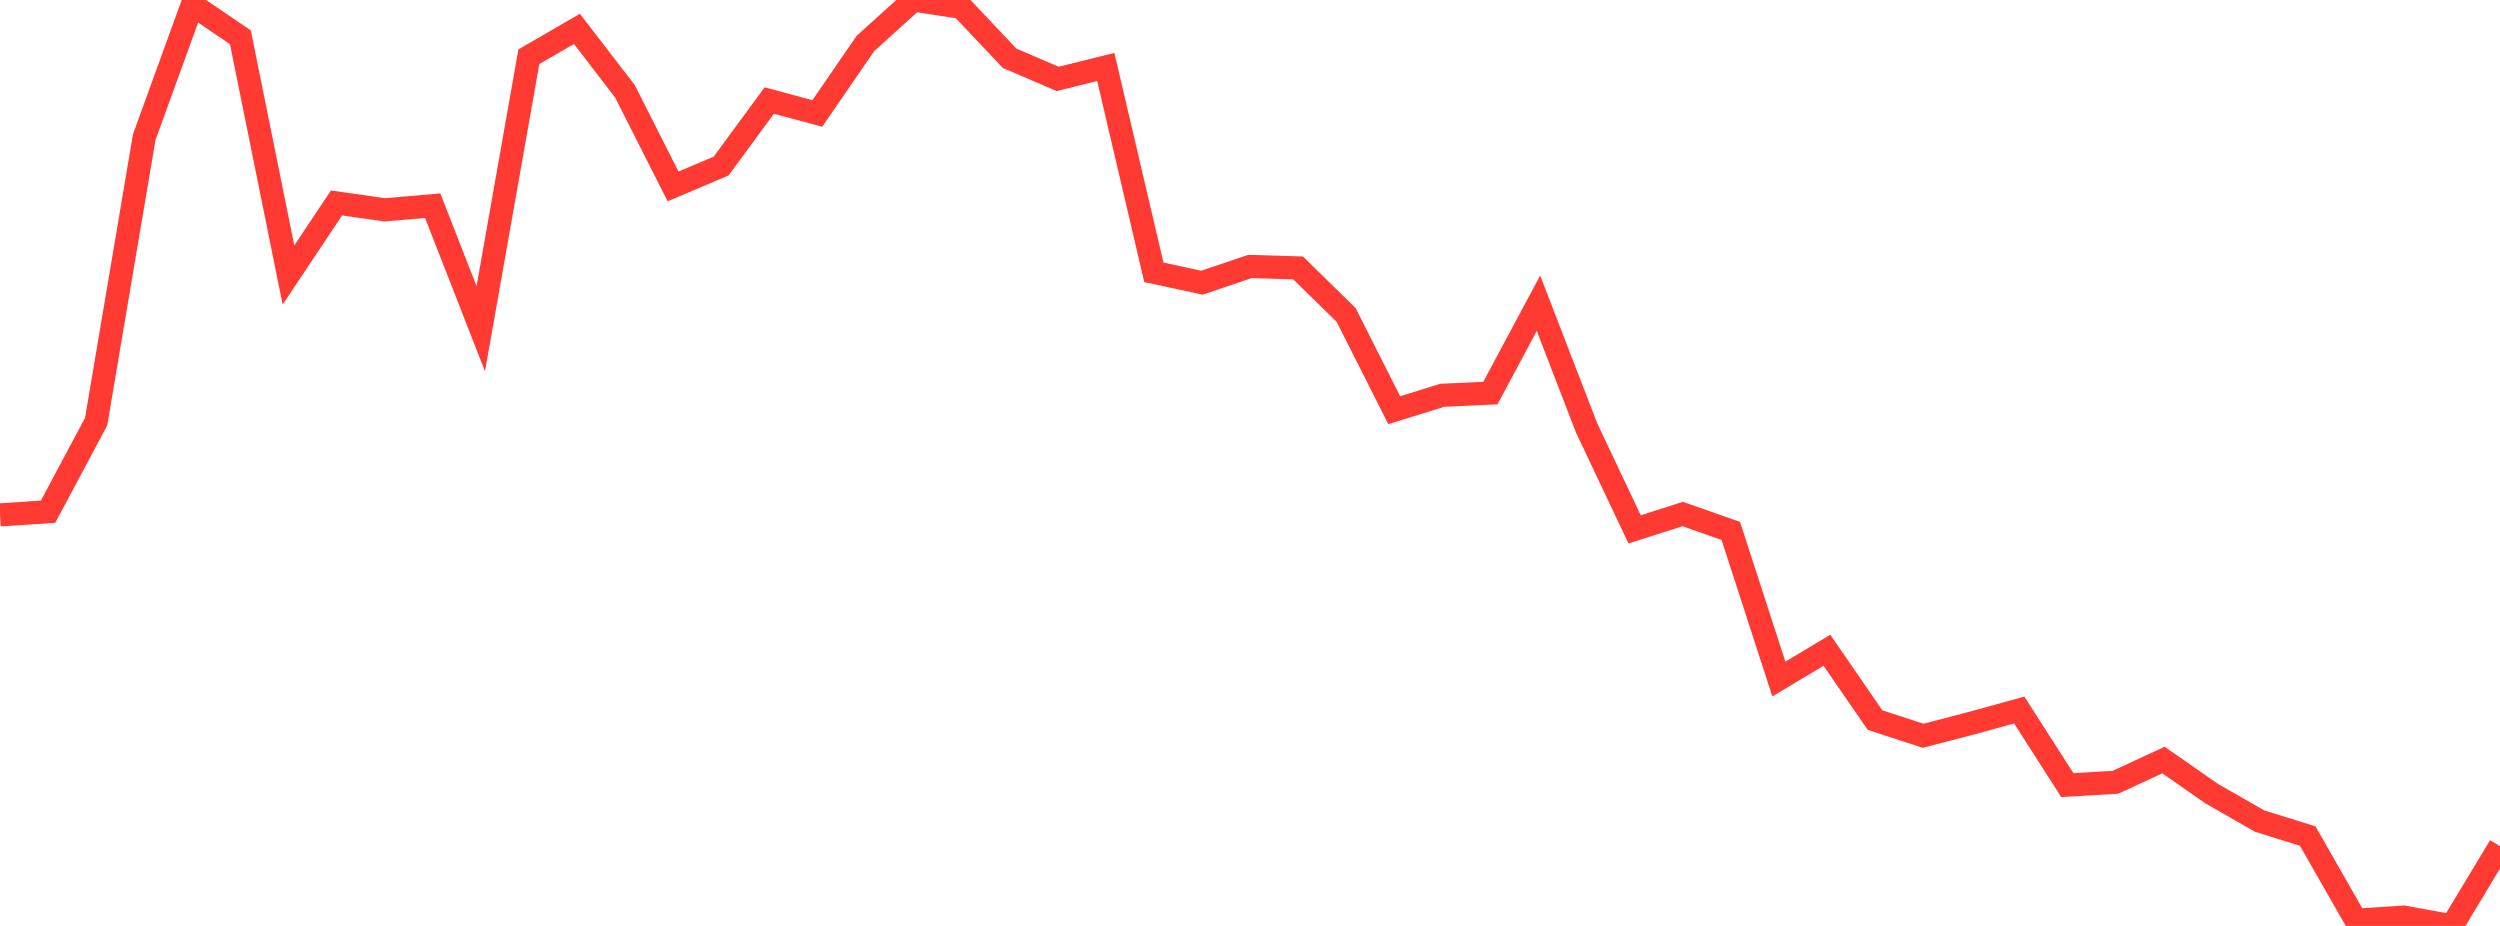 <?xml version="1.0" standalone="no"?>
<!DOCTYPE svg PUBLIC "-//W3C//DTD SVG 1.1//EN" "http://www.w3.org/Graphics/SVG/1.1/DTD/svg11.dtd">

<svg width="135" height="50" viewBox="0 0 135 50" preserveAspectRatio="none" 
  xmlns="http://www.w3.org/2000/svg"
  xmlns:xlink="http://www.w3.org/1999/xlink">


<polyline points="0.0, 27.804 2.596, 27.632 5.192, 22.765 7.788, 7.408 10.385, 0.25 12.981, 2.014 15.577, 14.851 18.173, 10.96 20.769, 11.33 23.365, 11.107 25.962, 17.752 28.558, 3.063 31.154, 1.559 33.75, 4.934 36.346, 10.067 38.942, 8.965 41.538, 5.43 44.135, 6.126 46.731, 2.349 49.327, 0.0 51.923, 0.401 54.519, 3.146 57.115, 4.261 59.712, 3.615 62.308, 14.704 64.904, 15.265 67.5, 14.389 70.096, 14.467 72.692, 17.008 75.288, 22.151 77.885, 21.345 80.481, 21.226 83.077, 16.373 85.673, 23.1 88.269, 28.585 90.865, 27.757 93.462, 28.669 96.058, 36.667 98.654, 35.114 101.25, 38.884 103.846, 39.732 106.442, 39.057 109.038, 38.34 111.635, 42.396 114.231, 42.244 116.827, 41.042 119.423, 42.852 122.019, 44.338 124.615, 45.147 127.212, 49.69 129.808, 49.524 132.404, 50.0 135.0, 45.694" fill="none" stroke="#ff3a33" stroke-width="1.25"/>

</svg>